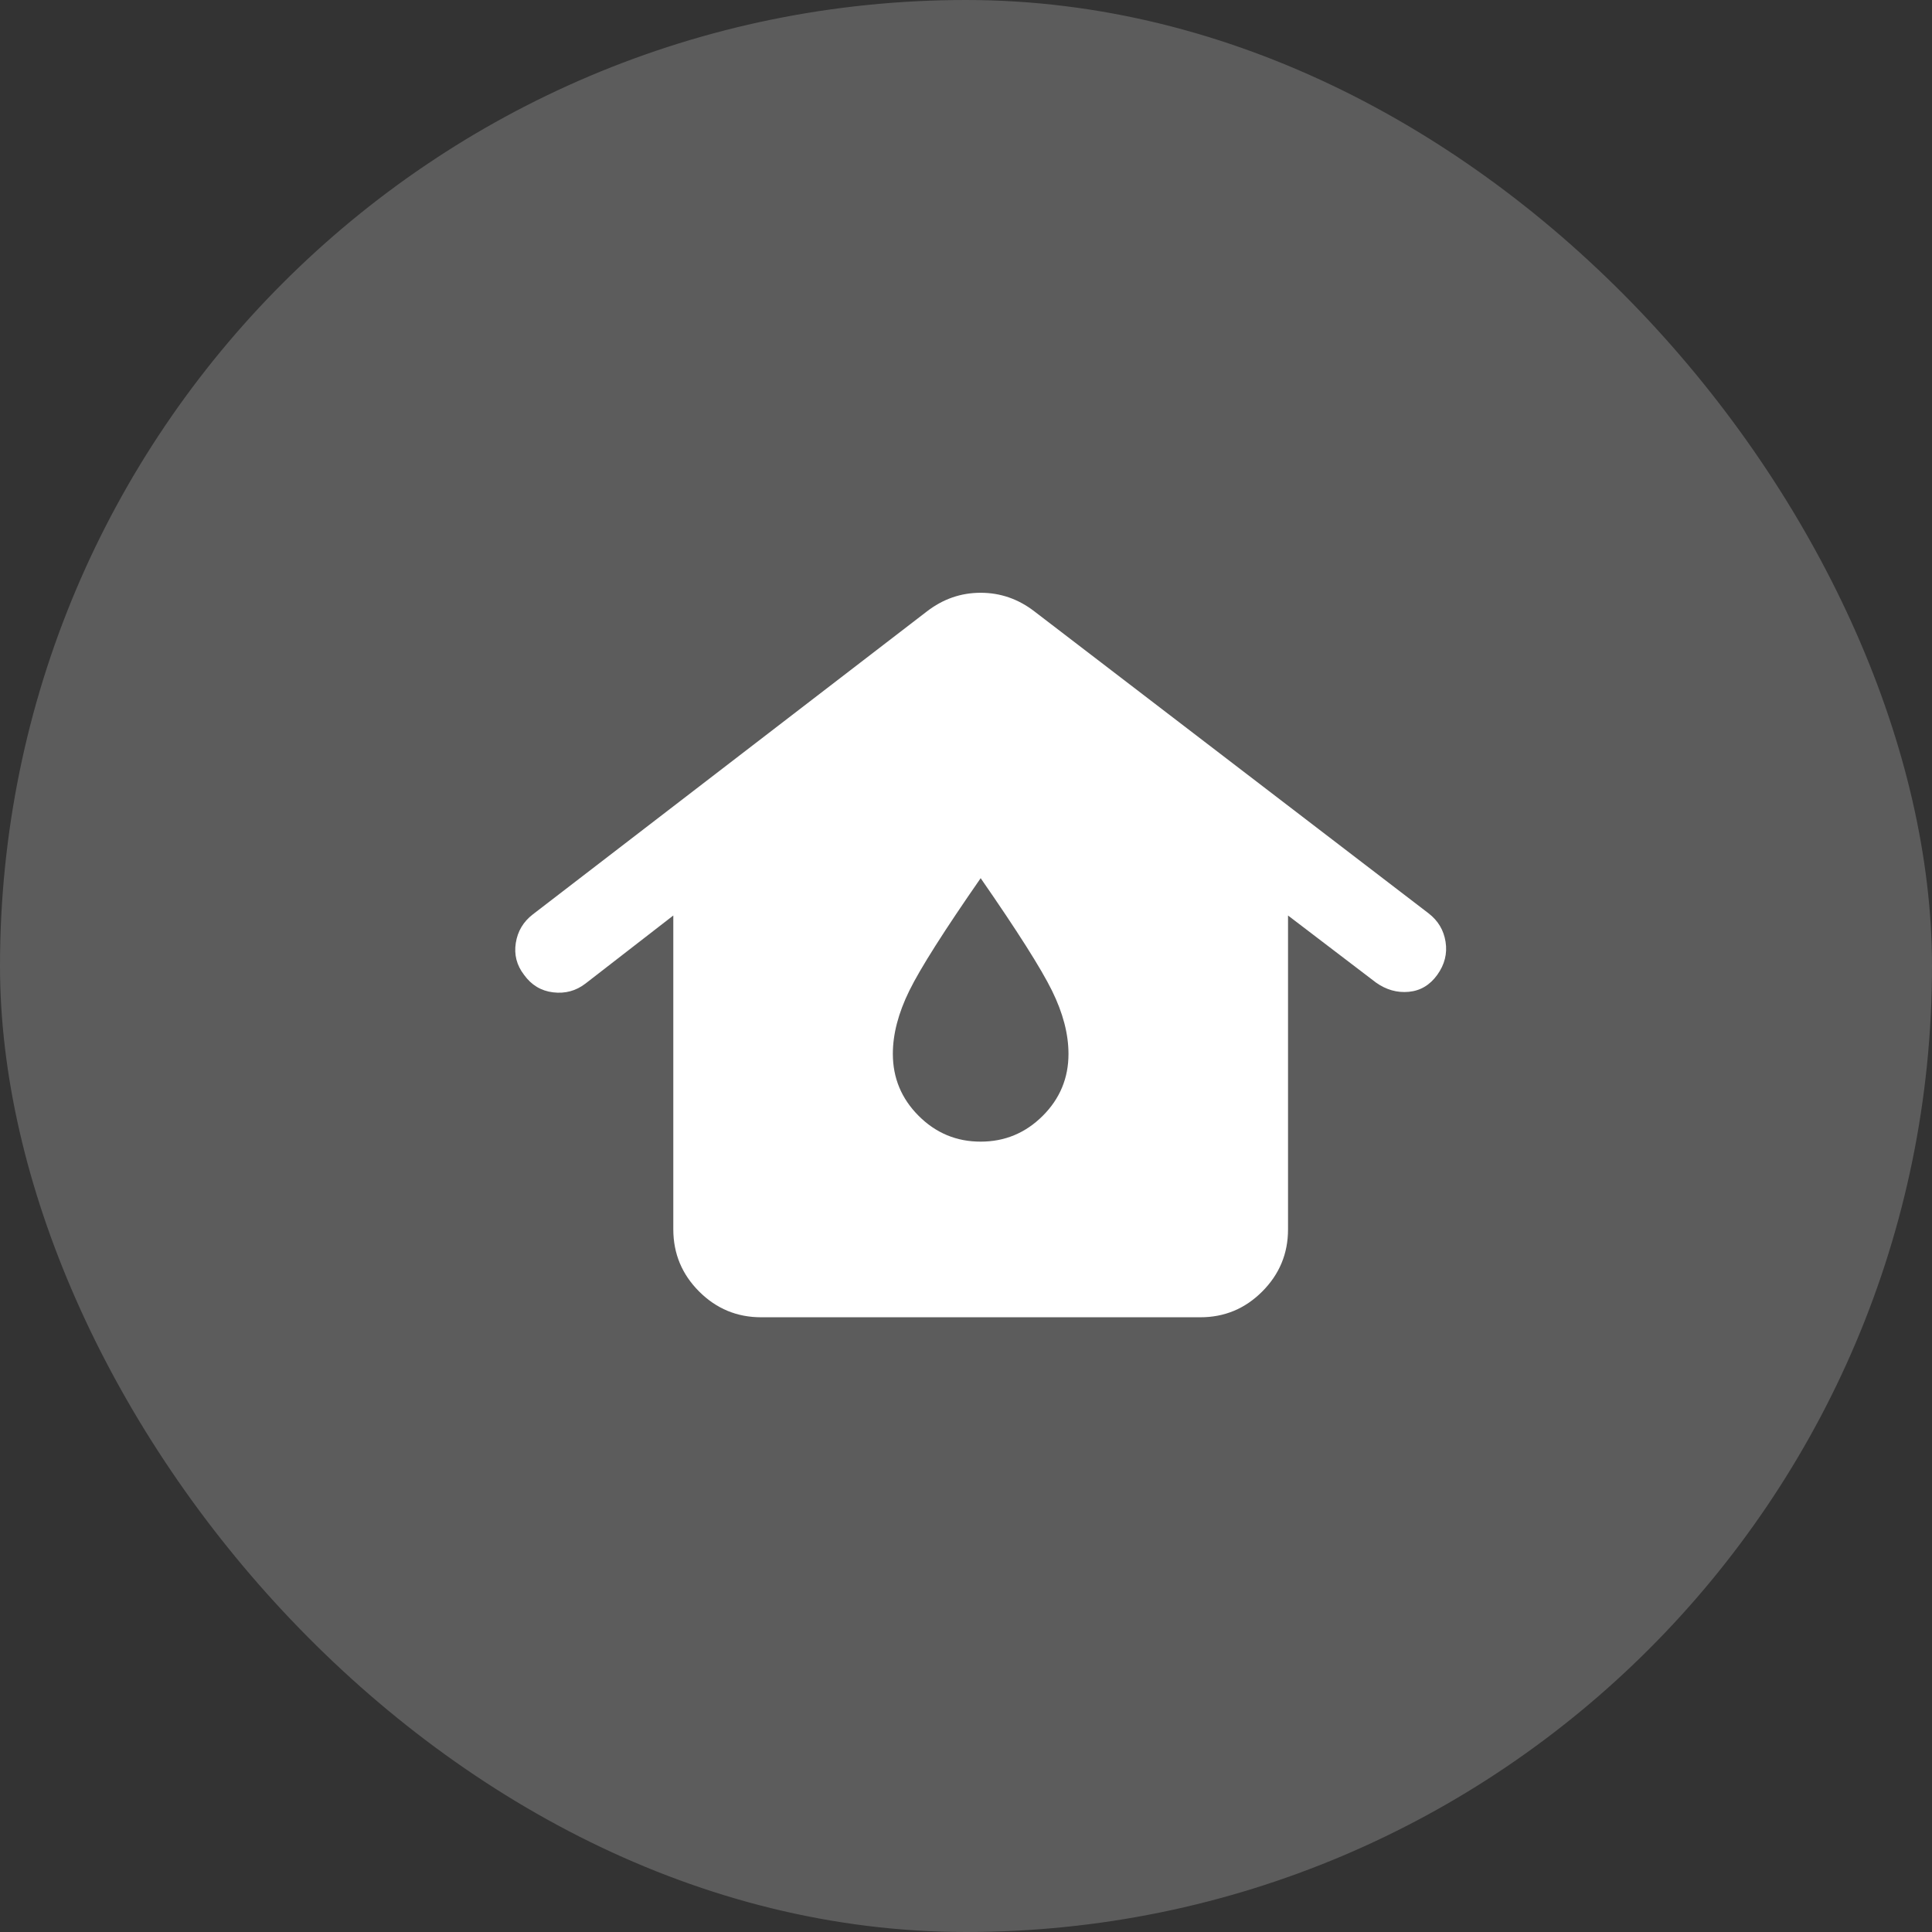 <svg width="44" height="44" viewBox="0 0 44 44" fill="none" xmlns="http://www.w3.org/2000/svg">
<rect x="0" y="0" width="44" height="44" fill="#333333" stroke="none"/>
<rect width="44" height="44" rx="22" fill="white" fill-opacity="0.2"/>
<path d="M17.334 30C16.784 30 16.313 29.804 15.922 29.413C15.531 29.022 15.335 28.551 15.334 28V20.85L13.334 22.4C13.117 22.567 12.872 22.633 12.597 22.6C12.322 22.567 12.101 22.433 11.934 22.2C11.767 21.983 11.705 21.742 11.747 21.475C11.789 21.208 11.918 20.992 12.134 20.825L21.109 13.925C21.476 13.642 21.884 13.5 22.334 13.5C22.784 13.5 23.192 13.642 23.559 13.925L32.534 20.8C32.751 20.967 32.88 21.183 32.922 21.45C32.964 21.717 32.901 21.967 32.734 22.2C32.567 22.433 32.35 22.563 32.084 22.588C31.818 22.613 31.568 22.542 31.334 22.375L29.334 20.85V28C29.334 28.55 29.138 29.021 28.747 29.413C28.356 29.805 27.885 30.001 27.334 30H17.334ZM22.334 26C22.884 26 23.355 25.804 23.747 25.413C24.139 25.022 24.335 24.551 24.334 24C24.334 23.55 24.209 23.071 23.959 22.563C23.709 22.055 23.167 21.201 22.334 20C21.501 21.2 20.959 22.054 20.709 22.563C20.459 23.072 20.334 23.551 20.334 24C20.334 24.55 20.53 25.021 20.922 25.413C21.314 25.805 21.785 26.001 22.334 26Z" fill="white"/>
</svg>
